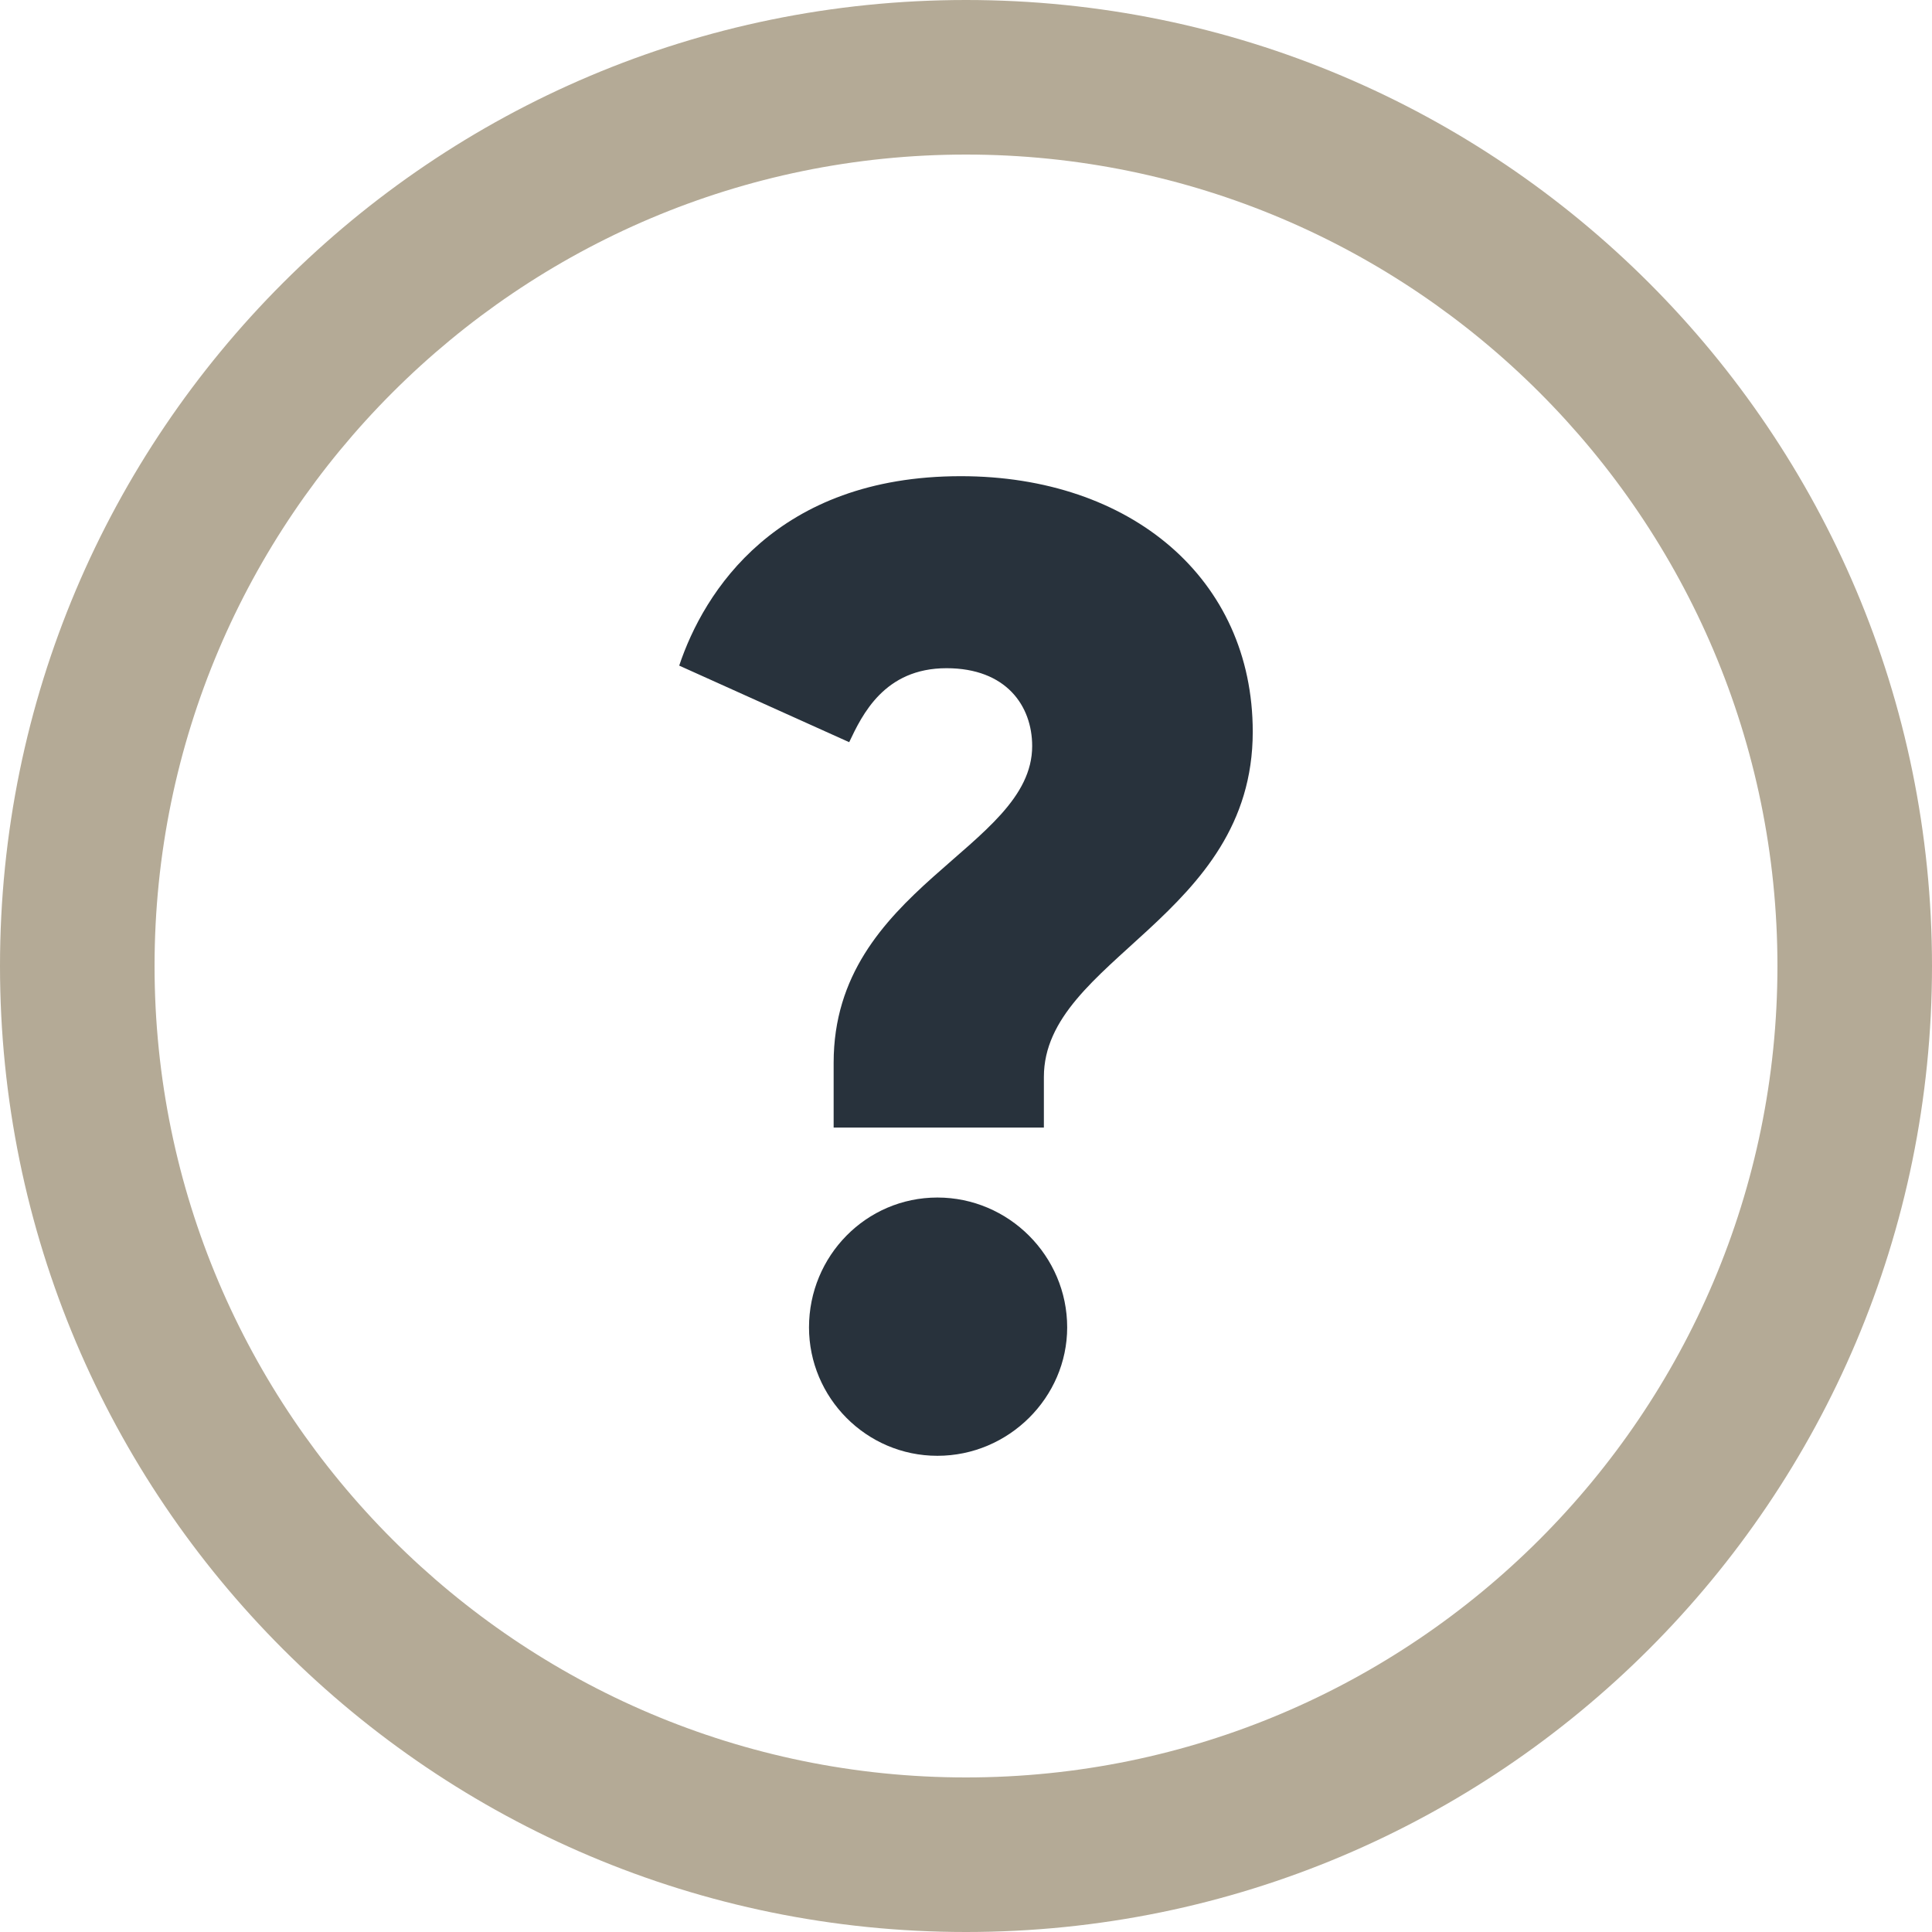 <svg xmlns="http://www.w3.org/2000/svg" width="100" height="100" viewBox="0 0 100 100"><path fill="#B4AA96" d="M50 8c23.159 0 42 18.841 42 42S73.159 92 50 92 8 73.159 8 50 26.841 8 50 8m0-8C22.386 0 0 22.386 0 50c0 27.615 22.386 50 50 50s50-22.385 50-50c0-27.614-22.386-50-50-50z"/><path fill="#28323C" d="M54.032 58.362H43.149v-3.356c0-9.07 10.276-11.085 10.276-16.389 0-2.083-1.344-4.031-4.434-4.031-3.223 0-4.366 2.416-5.037 3.829l-8.798-3.963c1.274-3.827 5.037-9.805 14.576-9.805 8.796 0 15.11 5.305 15.11 13.231 0 9.604-10.811 11.754-10.811 17.866v2.618h.001zM41.874 68.705c0-3.695 2.953-6.721 6.646-6.721 3.692 0 6.717 3.025 6.717 6.721 0 3.625-3.024 6.647-6.717 6.647s-6.646-3.022-6.646-6.647z"/></svg>